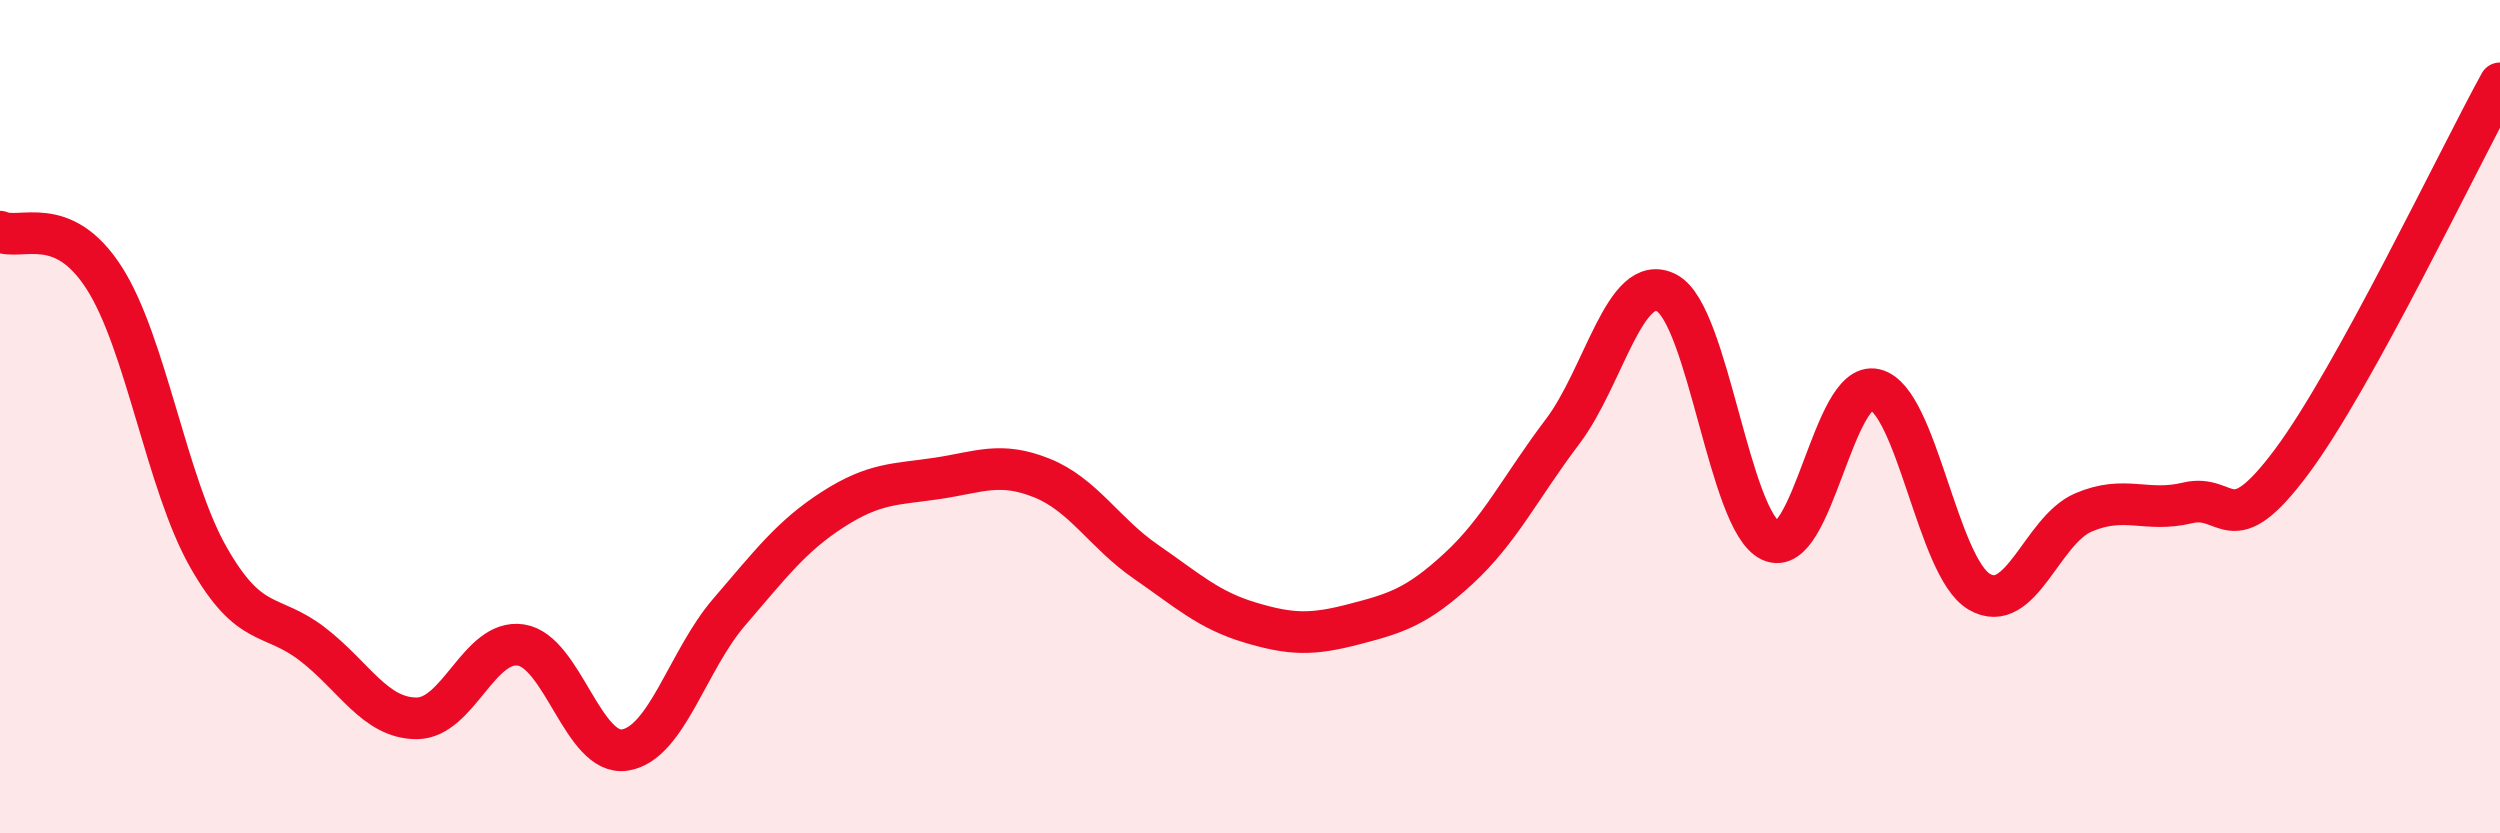 
    <svg width="60" height="20" viewBox="0 0 60 20" xmlns="http://www.w3.org/2000/svg">
      <path
        d="M 0,5.56 C 0.5,5.78 1.5,5.11 2.5,6.67 C 3.5,8.23 4,11.61 5,13.37 C 6,15.13 6.5,14.69 7.5,15.46 C 8.5,16.23 9,17.24 10,17.24 C 11,17.24 11.5,15.33 12.5,15.48 C 13.5,15.63 14,18.16 15,18 C 16,17.84 16.5,15.85 17.5,14.69 C 18.5,13.53 19,12.86 20,12.22 C 21,11.58 21.5,11.63 22.5,11.48 C 23.5,11.33 24,11.07 25,11.47 C 26,11.87 26.5,12.79 27.5,13.48 C 28.5,14.17 29,14.64 30,14.94 C 31,15.24 31.5,15.24 32.5,14.98 C 33.5,14.72 34,14.57 35,13.65 C 36,12.73 36.5,11.68 37.5,10.36 C 38.5,9.04 39,6.51 40,7.03 C 41,7.55 41.5,12.52 42.5,12.98 C 43.5,13.44 44,9.11 45,9.35 C 46,9.59 46.5,13.61 47.5,14.2 C 48.5,14.79 49,12.73 50,12.3 C 51,11.87 51.5,12.31 52.5,12.07 C 53.5,11.83 53.5,13.09 55,11.08 C 56.5,9.07 59,3.82 60,2L60 20L0 20Z"
        fill="#EB0A25"
        opacity="0.1"
        stroke-linecap="round"
        stroke-linejoin="round"
      />
      <path
        d="M 0,5.56 C 0.5,5.78 1.5,5.11 2.5,6.67 C 3.5,8.23 4,11.61 5,13.37 C 6,15.13 6.5,14.69 7.5,15.46 C 8.5,16.23 9,17.24 10,17.24 C 11,17.24 11.5,15.33 12.5,15.48 C 13.5,15.63 14,18.16 15,18 C 16,17.84 16.5,15.85 17.5,14.69 C 18.5,13.53 19,12.86 20,12.22 C 21,11.58 21.5,11.63 22.5,11.48 C 23.5,11.33 24,11.07 25,11.47 C 26,11.87 26.5,12.79 27.5,13.48 C 28.5,14.17 29,14.64 30,14.94 C 31,15.24 31.5,15.24 32.5,14.98 C 33.5,14.72 34,14.57 35,13.65 C 36,12.73 36.5,11.68 37.5,10.36 C 38.5,9.04 39,6.51 40,7.03 C 41,7.55 41.5,12.52 42.5,12.98 C 43.5,13.44 44,9.11 45,9.35 C 46,9.59 46.5,13.61 47.5,14.2 C 48.5,14.79 49,12.73 50,12.3 C 51,11.87 51.5,12.31 52.5,12.07 C 53.5,11.83 53.5,13.09 55,11.08 C 56.5,9.07 59,3.82 60,2"
        stroke="#EB0A25"
        stroke-width="1"
        fill="none"
        stroke-linecap="round"
        stroke-linejoin="round"
      />
    </svg>
  